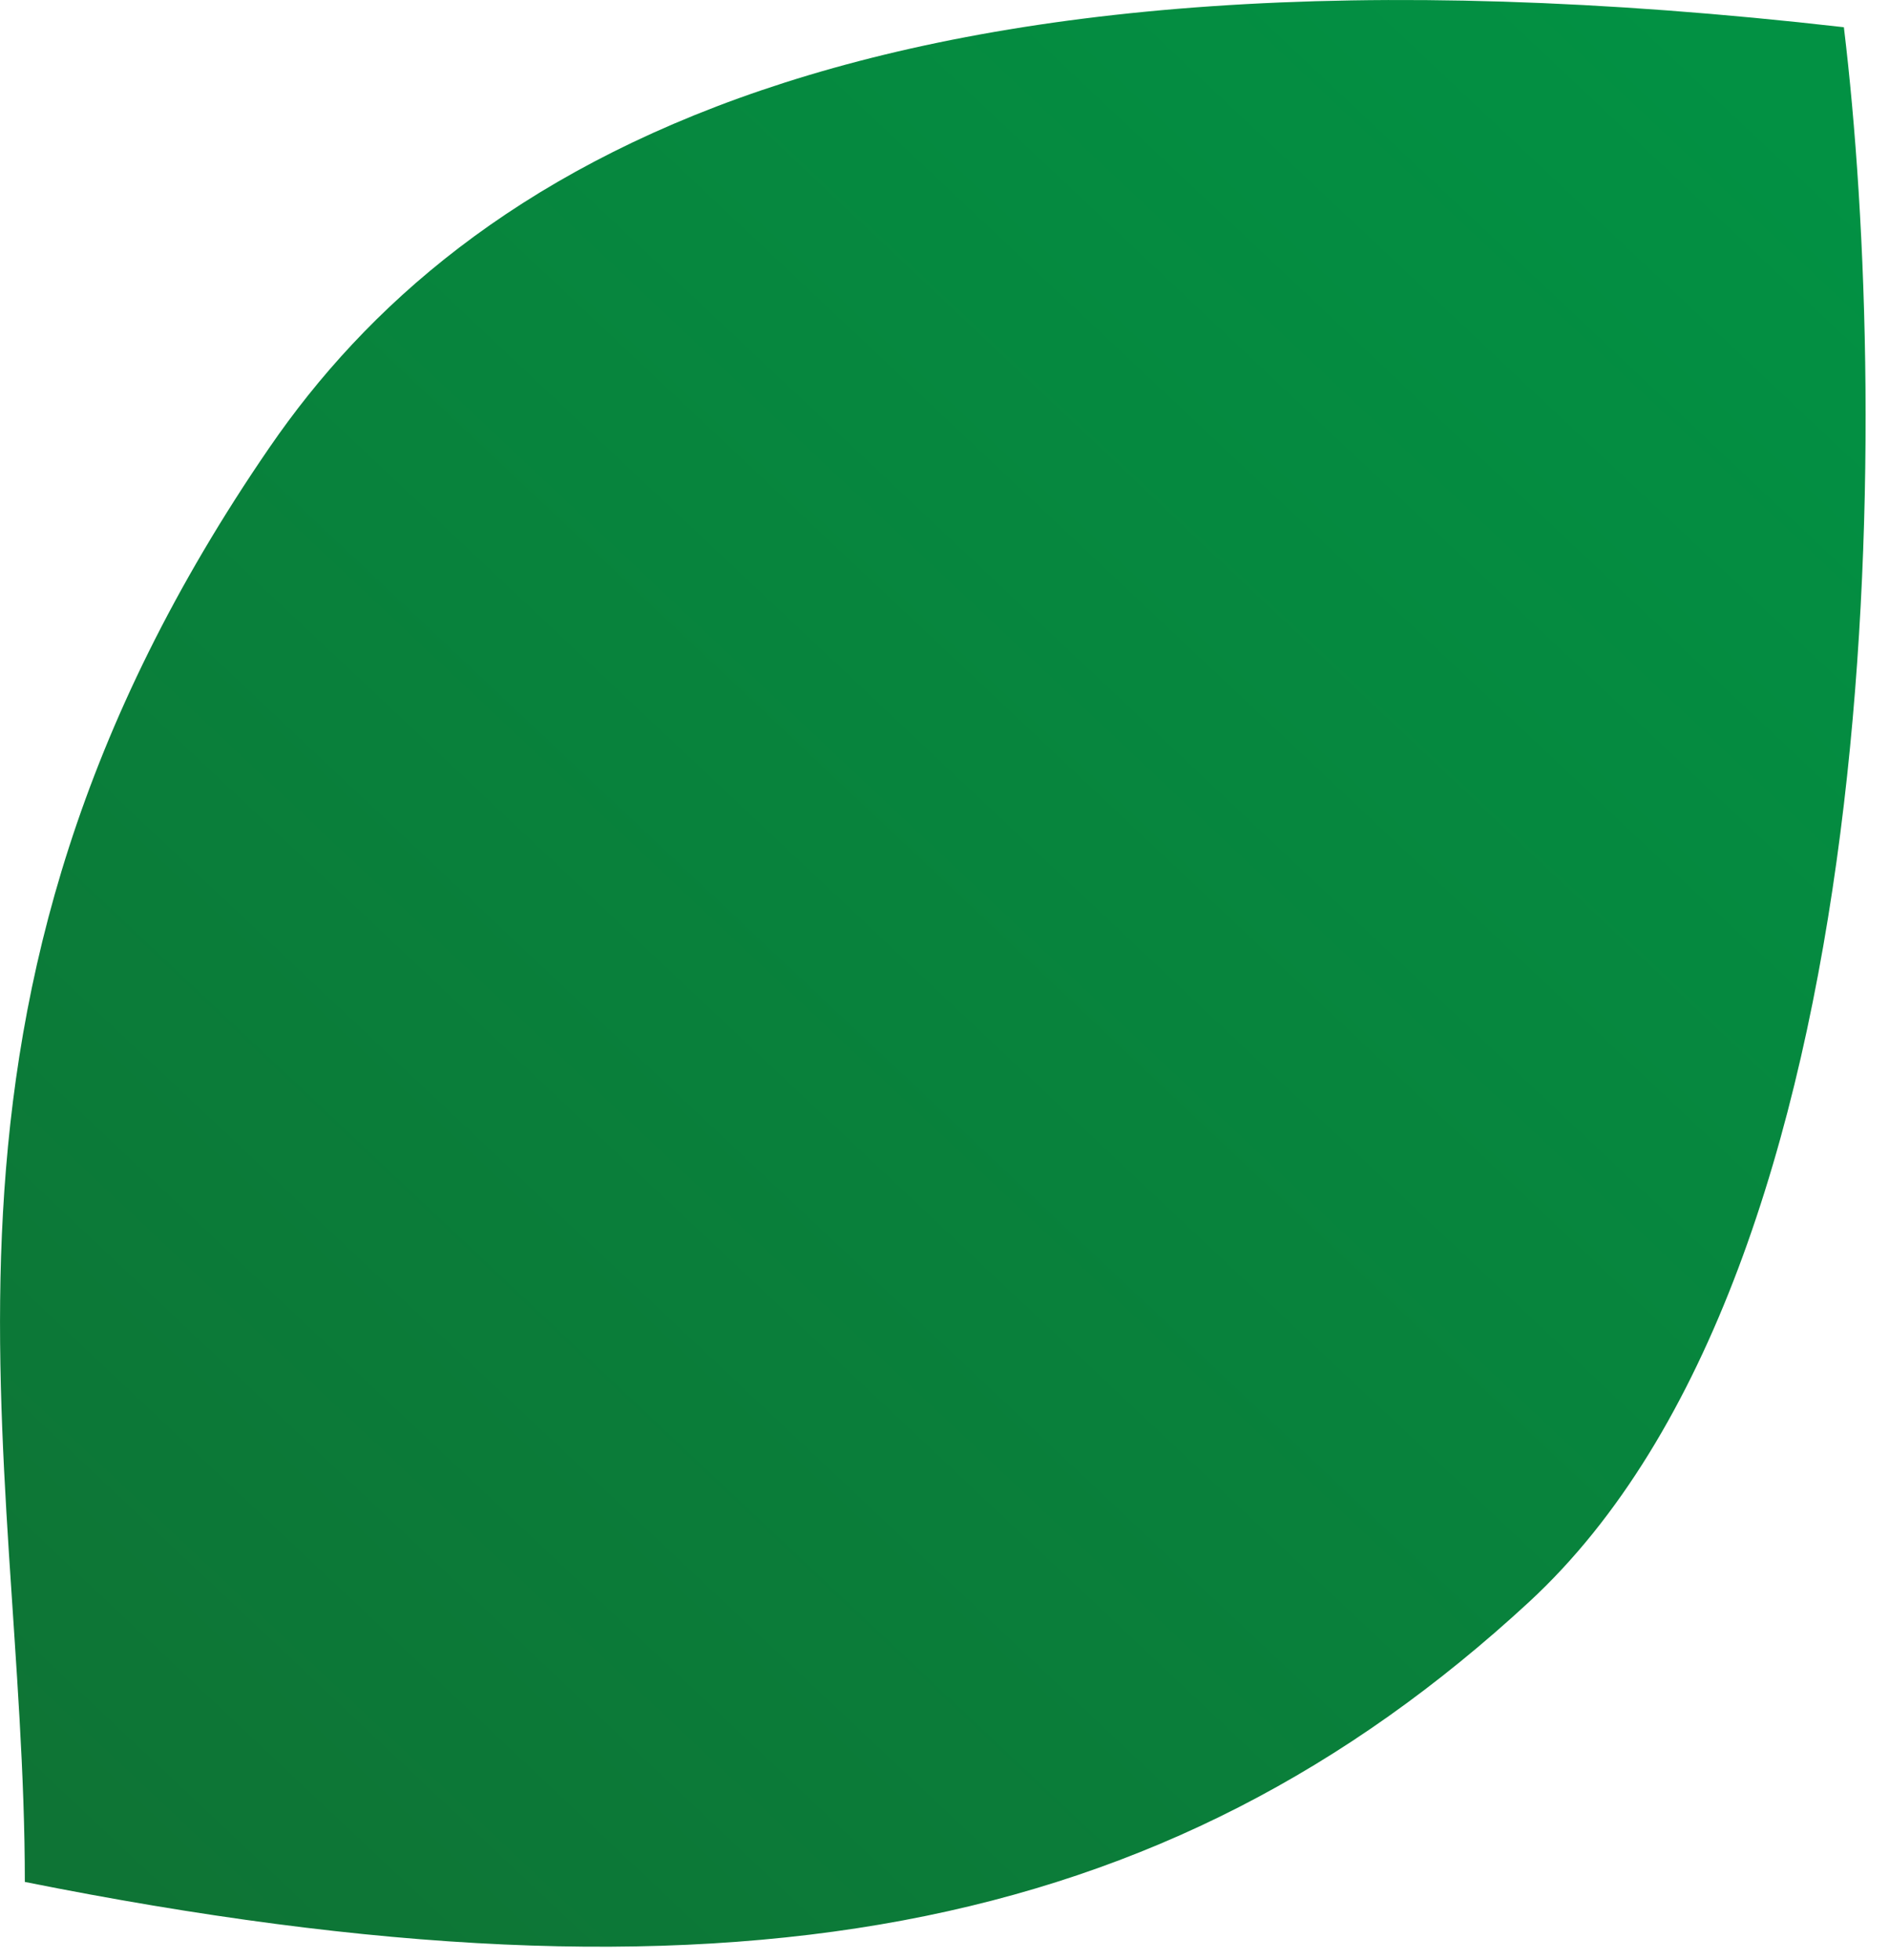 <?xml version="1.0" encoding="UTF-8"?> <svg xmlns="http://www.w3.org/2000/svg" width="27" height="28" viewBox="0 0 27 28" fill="none"> <path d="M3.855 6.389C-1.645 14.389 0.355 20.722 0.355 26.889C10.354 28.889 16.655 27.689 21.855 22.889C27.055 18.089 27.021 5.889 26.355 0.389C12.355 -1.211 6.604 2.389 3.855 6.389Z" fill="url(#paint0_linear_21_27)"></path> <defs> <linearGradient id="paint0_linear_21_27" x1="1.5" y1="27" x2="25.5" y2="1.5" gradientUnits="userSpaceOnUse"> <stop stop-color="#0E7435"></stop> <stop offset="1" stop-color="#029143"></stop> </linearGradient> </defs> </svg> 